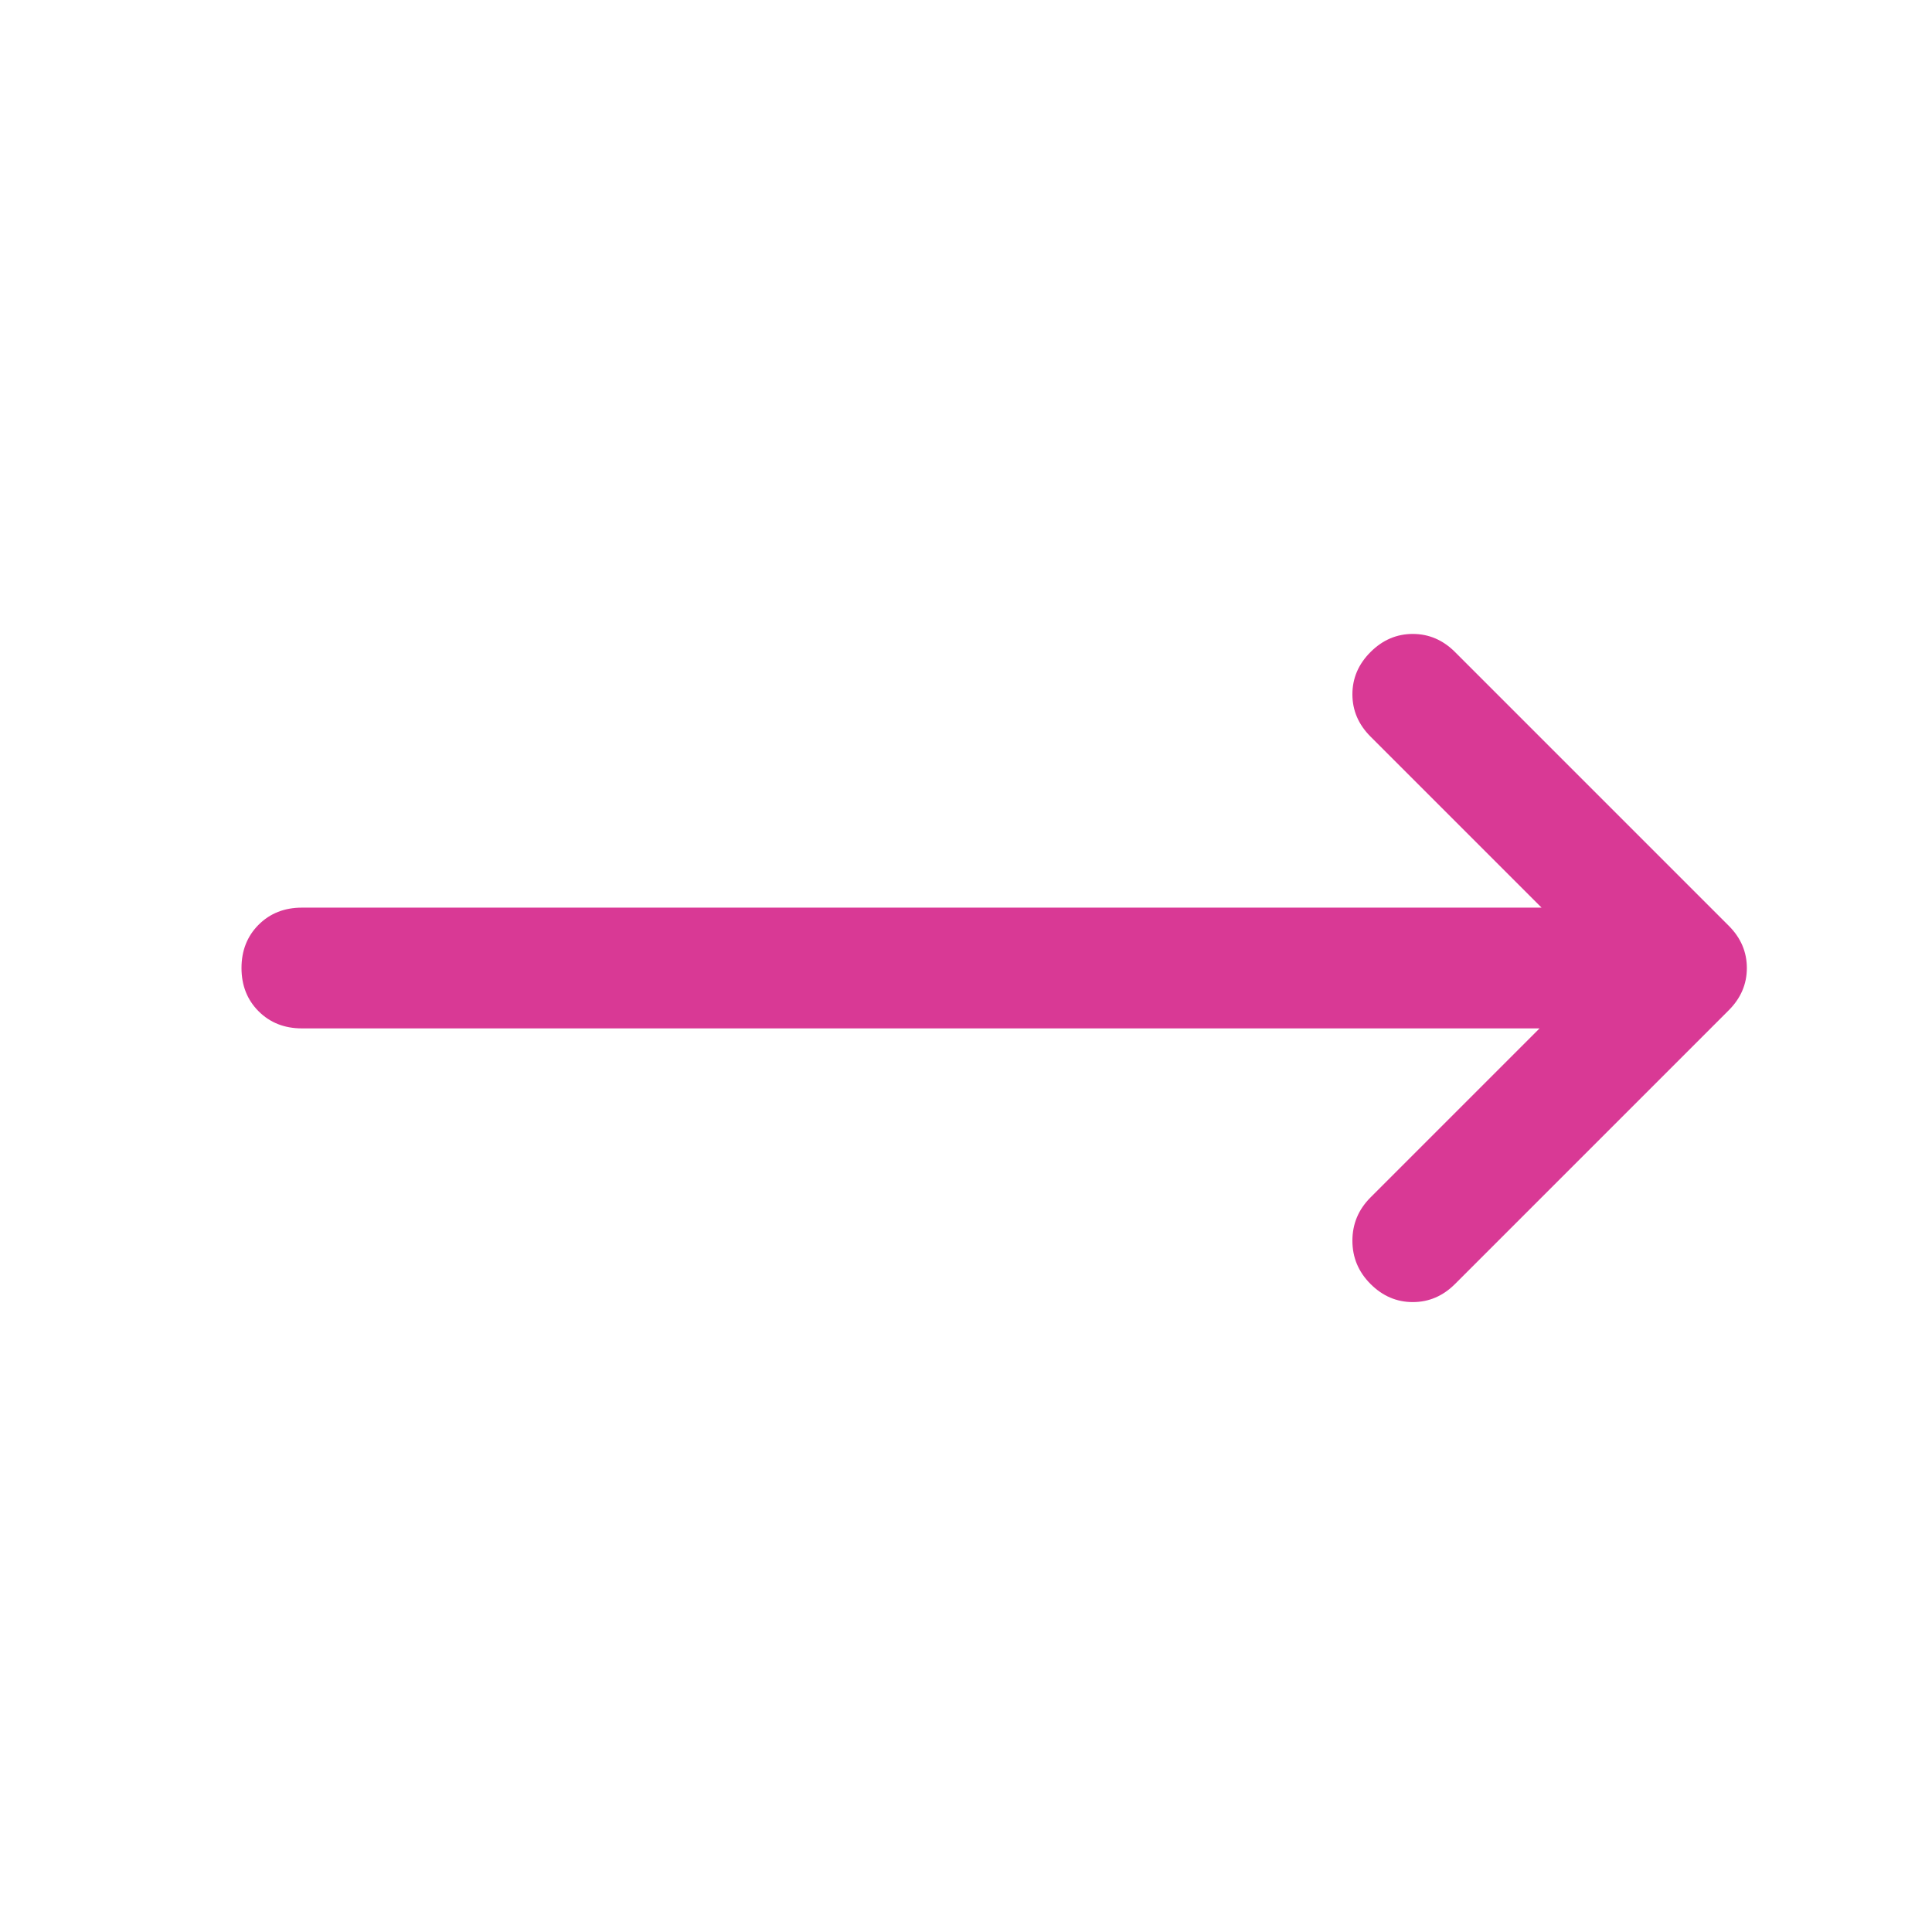 <?xml version="1.0" encoding="UTF-8"?>
<svg xmlns="http://www.w3.org/2000/svg" width="48" height="48" viewBox="0 0 48 48" fill="none">
  <path d="M38.25 25.55H7.5C7.067 25.55 6.708 25.408 6.425 25.125C6.142 24.842 6 24.483 6 24.05C6 23.617 6.142 23.258 6.425 22.975C6.708 22.692 7.067 22.55 7.5 22.55H38.3L34.05 18.3C33.75 18 33.6 17.65 33.6 17.25C33.6 16.85 33.75 16.5 34.05 16.2C34.35 15.9 34.7 15.75 35.1 15.75C35.5 15.75 35.85 15.9 36.15 16.2L42.95 23C43.25 23.3 43.4 23.65 43.4 24.05C43.4 24.45 43.25 24.8 42.95 25.1L36.15 31.9C35.85 32.2 35.5 32.35 35.1 32.35C34.7 32.35 34.35 32.2 34.05 31.9C33.75 31.6 33.6 31.242 33.6 30.825C33.6 30.408 33.75 30.05 34.05 29.75L38.25 25.55Z" fill="#D93995"></path>
</svg>
